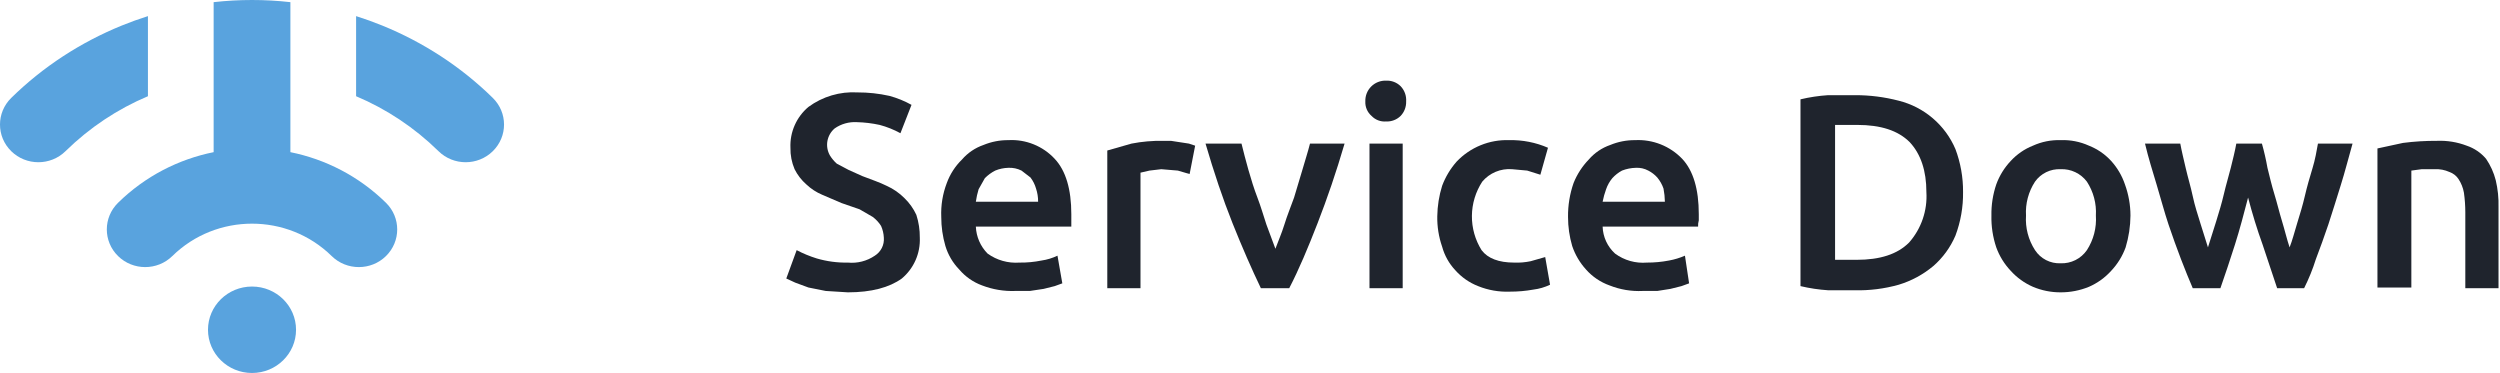 <svg width="248" height="37" viewBox="0 0 248 37" fill="none" xmlns="http://www.w3.org/2000/svg">
<path fill-rule="evenodd" clip-rule="evenodd" d="M25 28.425C22.588 28.425 20.633 30.345 20.633 32.713C20.633 35.08 22.588 37 25 37C27.412 37 29.367 35.08 29.367 32.713C29.367 30.345 27.412 28.425 25 28.425Z" fill="#59A3DE"/>
<path fill-rule="evenodd" clip-rule="evenodd" d="M17.094 25.401C19.277 23.259 22.138 22.187 25 22.187C27.862 22.187 30.723 23.259 32.905 25.402C34.392 26.86 36.802 26.86 38.288 25.402C39.775 23.942 39.775 21.576 38.288 20.117C35.593 17.47 32.282 15.796 28.807 15.094V13.721V7.745V0.214C27.548 0.072 26.277 0 25 0C23.723 0 22.452 0.072 21.193 0.214V7.745V13.721V15.094C17.719 15.796 14.407 17.47 11.711 20.117C10.225 21.576 10.225 23.942 11.711 25.401C13.198 26.86 15.608 26.86 17.094 25.401Z" fill="#59A3DE"/>
<path fill-rule="evenodd" clip-rule="evenodd" d="M6.498 14.998C8.888 12.652 11.668 10.812 14.675 9.545V1.599C13.8 1.876 12.938 2.186 12.088 2.531C8.005 4.192 4.267 6.619 1.115 9.713C-0.372 11.173 -0.372 13.539 1.115 14.998C2.601 16.458 5.012 16.458 6.498 14.998Z" fill="#59A3DE"/>
<path fill-rule="evenodd" clip-rule="evenodd" d="M35.325 1.599V9.545C38.332 10.812 41.113 12.652 43.502 14.998C44.989 16.458 47.399 16.458 48.885 14.998C50.372 13.539 50.372 11.173 48.885 9.713C45.733 6.619 41.996 4.192 37.913 2.531C37.063 2.186 36.199 1.875 35.325 1.599Z" fill="#59A3DE"/>
<g clip-path="url(#clip0_2_173)">
<path d="M84.108 26.049C85.053 26.141 86 25.898 86.784 25.363C87.082 25.175 87.323 24.91 87.48 24.595C87.637 24.281 87.705 23.929 87.677 23.578C87.659 23.176 87.566 22.78 87.402 22.412C87.184 22.067 86.905 21.765 86.578 21.52L85.275 20.765L83.49 20.147L81.569 19.324C80.984 19.079 80.45 18.73 79.99 18.294C79.507 17.872 79.111 17.359 78.823 16.784C78.537 16.112 78.397 15.387 78.412 14.657C78.379 13.89 78.523 13.127 78.833 12.425C79.142 11.723 79.609 11.101 80.196 10.608C81.602 9.574 83.326 9.064 85.069 9.167C86.13 9.164 87.189 9.279 88.225 9.51C88.991 9.716 89.729 10.016 90.422 10.402L89.323 13.216C88.673 12.859 87.982 12.583 87.265 12.392C86.52 12.229 85.762 12.137 85 12.118C84.219 12.072 83.446 12.29 82.804 12.735C82.424 13.055 82.168 13.498 82.08 13.987C81.993 14.476 82.079 14.98 82.323 15.412C82.51 15.719 82.742 15.996 83.01 16.235L84.177 16.853L85.549 17.471C86.441 17.814 87.265 18.088 87.951 18.431C88.617 18.729 89.222 19.148 89.735 19.667C90.221 20.14 90.617 20.698 90.902 21.314C91.138 22.045 91.253 22.81 91.245 23.578C91.278 24.345 91.133 25.109 90.824 25.811C90.515 26.513 90.048 27.134 89.461 27.628C88.225 28.52 86.441 29 84.108 29L81.912 28.863L80.196 28.52L78.892 28.039L78 27.628L79.029 24.814C79.666 25.149 80.332 25.425 81.02 25.637C82.022 25.931 83.063 26.07 84.108 26.049Z" fill="#1F242D"/>
<path d="M93.373 21.52C93.325 20.373 93.512 19.229 93.922 18.157C94.243 17.276 94.759 16.478 95.431 15.823C96.001 15.164 96.735 14.667 97.559 14.382C98.342 14.058 99.182 13.895 100.029 13.902C100.885 13.854 101.74 13.995 102.535 14.316C103.33 14.636 104.044 15.127 104.627 15.755C105.725 16.922 106.275 18.774 106.275 21.245V22.48H96.804C96.846 23.487 97.262 24.441 97.971 25.157C98.886 25.816 100.003 26.131 101.127 26.049C101.865 26.059 102.601 25.99 103.324 25.843C103.871 25.765 104.403 25.602 104.902 25.363L105.382 28.108L104.627 28.382L103.529 28.657L102.157 28.863H100.716C99.592 28.905 98.471 28.718 97.422 28.314C96.543 27.992 95.763 27.448 95.157 26.735C94.519 26.079 94.048 25.279 93.784 24.402C93.51 23.466 93.372 22.495 93.373 21.52ZM102.98 20.01C102.985 19.567 102.915 19.126 102.775 18.706C102.662 18.309 102.476 17.936 102.225 17.608L101.333 16.922C100.93 16.719 100.48 16.624 100.029 16.647C99.582 16.657 99.139 16.75 98.725 16.922C98.344 17.116 97.996 17.371 97.696 17.676L97.078 18.774C96.954 19.178 96.862 19.591 96.804 20.01H102.98Z" fill="#1F242D"/>
<path d="M118.01 17.265L116.843 16.922L115.196 16.784L114.029 16.922L113.137 17.128V28.588H109.843V14.931L112.245 14.245C113.285 14.043 114.343 13.951 115.402 13.971H116.157L117.049 14.108L117.941 14.245L118.559 14.451L118.01 17.265Z" fill="#1F242D"/>
<path d="M125.078 28.588C124.186 26.735 123.225 24.539 122.265 22.137C121.304 19.735 120.412 17.059 119.588 14.245H123.157C123.363 15.069 123.569 15.892 123.843 16.853C124.118 17.814 124.392 18.706 124.735 19.598C125.078 20.49 125.353 21.451 125.627 22.274L126.52 24.677C126.794 23.922 127.137 23.167 127.412 22.274C127.686 21.382 128.029 20.559 128.373 19.598L129.196 16.853C129.471 15.892 129.745 15.069 129.951 14.245H133.382C132.559 17.059 131.667 19.667 130.706 22.137C129.745 24.608 128.853 26.735 127.892 28.588H125.078Z" fill="#1F242D"/>
<path d="M139.49 10.059C139.499 10.323 139.455 10.587 139.361 10.835C139.267 11.082 139.124 11.308 138.941 11.5C138.752 11.686 138.526 11.831 138.278 11.925C138.03 12.02 137.765 12.062 137.5 12.049C137.234 12.071 136.966 12.033 136.717 11.938C136.468 11.843 136.243 11.694 136.059 11.5C135.853 11.323 135.69 11.101 135.583 10.851C135.476 10.601 135.428 10.33 135.441 10.059C135.432 9.786 135.478 9.514 135.578 9.26C135.678 9.006 135.83 8.775 136.023 8.582C136.216 8.389 136.447 8.237 136.701 8.137C136.955 8.037 137.227 7.99 137.5 8C137.765 7.987 138.03 8.029 138.278 8.124C138.526 8.218 138.752 8.363 138.941 8.549C139.133 8.749 139.28 8.986 139.375 9.246C139.469 9.506 139.509 9.783 139.49 10.059ZM139.147 28.588H135.853V14.245H139.147V28.588Z" fill="#1F242D"/>
<path d="M142.578 21.451C142.593 20.427 142.755 19.41 143.059 18.431C143.389 17.55 143.878 16.736 144.5 16.029C145.169 15.326 145.98 14.773 146.88 14.406C147.779 14.039 148.745 13.867 149.716 13.902C151.036 13.873 152.347 14.13 153.559 14.657L152.804 17.333L151.5 16.922L149.99 16.784C149.436 16.741 148.879 16.83 148.365 17.045C147.852 17.26 147.397 17.594 147.039 18.02C146.381 19.028 146.025 20.203 146.013 21.407C146.001 22.61 146.333 23.793 146.971 24.814C147.588 25.637 148.686 26.049 150.196 26.049C150.749 26.072 151.302 26.026 151.843 25.912L153.284 25.5L153.765 28.245C153.246 28.494 152.689 28.656 152.118 28.726C151.348 28.865 150.567 28.934 149.784 28.931C148.705 28.974 147.629 28.787 146.627 28.382C145.758 28.043 144.982 27.502 144.363 26.804C143.745 26.144 143.297 25.343 143.059 24.471C142.722 23.5 142.559 22.478 142.578 21.451Z" fill="#1F242D"/>
<path d="M155.549 21.52C155.536 20.375 155.722 19.238 156.098 18.157C156.445 17.288 156.958 16.496 157.608 15.823C158.177 15.164 158.911 14.667 159.735 14.382C160.518 14.058 161.358 13.895 162.206 13.902C163.071 13.858 163.936 14.001 164.741 14.32C165.546 14.64 166.273 15.129 166.873 15.755C167.971 16.922 168.52 18.774 168.52 21.245V21.863C168.463 22.064 168.44 22.272 168.451 22.48H158.98C158.996 22.986 159.114 23.484 159.326 23.944C159.538 24.404 159.841 24.816 160.216 25.157C161.125 25.826 162.247 26.143 163.373 26.049C164.109 26.052 164.845 25.983 165.569 25.843C166.111 25.744 166.641 25.583 167.147 25.363L167.559 28.108L166.804 28.382L165.706 28.657L164.402 28.863H162.961C161.836 28.917 160.713 28.73 159.667 28.314C158.768 27.994 157.965 27.451 157.333 26.735C156.719 26.061 156.252 25.266 155.961 24.402C155.687 23.466 155.548 22.495 155.549 21.52ZM165.157 20.01C165.149 19.572 165.103 19.136 165.02 18.706C164.882 18.305 164.673 17.933 164.402 17.608C164.149 17.326 163.847 17.094 163.51 16.922C163.131 16.718 162.704 16.623 162.275 16.647C161.805 16.658 161.34 16.751 160.902 16.922C160.541 17.117 160.217 17.372 159.941 17.676C159.671 18.002 159.461 18.374 159.324 18.774C159.177 19.177 159.063 19.59 158.98 20.01H165.157Z" fill="#1F242D"/>
<path d="M194.735 19.049C194.755 20.525 194.499 21.991 193.98 23.373C193.485 24.532 192.734 25.564 191.784 26.392C190.777 27.235 189.61 27.865 188.353 28.245C186.925 28.647 185.444 28.832 183.961 28.794H181.353C180.428 28.734 179.51 28.597 178.608 28.382V9.853C179.51 9.639 180.428 9.501 181.353 9.441H184.029C185.488 9.437 186.941 9.622 188.353 9.99C189.598 10.301 190.755 10.897 191.731 11.731C192.708 12.564 193.478 13.613 193.98 14.794C194.49 16.154 194.746 17.596 194.735 19.049ZM182.039 25.774H184.167C186.5 25.774 188.216 25.226 189.382 24.059C190.595 22.682 191.212 20.88 191.098 19.049C191.098 16.945 190.549 15.297 189.451 14.108C188.284 12.941 186.569 12.392 184.235 12.392H182.039V25.774Z" fill="#1F242D"/>
<path d="M211.343 21.382C211.334 22.452 211.172 23.515 210.863 24.539C210.548 25.408 210.057 26.202 209.422 26.872C208.809 27.548 208.061 28.086 207.225 28.451C206.333 28.817 205.377 29.004 204.412 29C203.469 29.004 202.535 28.817 201.667 28.451C200.831 28.086 200.083 27.548 199.471 26.872C198.835 26.202 198.344 25.408 198.029 24.539C197.688 23.523 197.525 22.454 197.549 21.382C197.53 20.333 197.693 19.288 198.029 18.294C198.344 17.426 198.835 16.631 199.471 15.961C200.08 15.299 200.83 14.782 201.667 14.451C202.528 14.06 203.467 13.872 204.412 13.902C205.38 13.864 206.343 14.052 207.225 14.451C208.062 14.782 208.813 15.299 209.422 15.961C210.036 16.635 210.503 17.43 210.794 18.294C211.154 19.284 211.34 20.329 211.343 21.382ZM207.912 21.382C207.982 20.195 207.669 19.016 207.02 18.02C206.718 17.617 206.323 17.294 205.869 17.079C205.414 16.863 204.914 16.762 204.412 16.784C203.919 16.762 203.428 16.863 202.985 17.078C202.541 17.294 202.159 17.618 201.873 18.02C201.223 19.016 200.91 20.195 200.98 21.382C200.9 22.592 201.213 23.796 201.873 24.814C202.146 25.233 202.524 25.573 202.969 25.802C203.415 26.031 203.912 26.139 204.412 26.118C204.921 26.138 205.427 26.029 205.883 25.801C206.339 25.573 206.73 25.233 207.02 24.814C207.679 23.796 207.992 22.592 207.912 21.382Z" fill="#1F242D"/>
<path d="M223.01 19.598C222.598 21.177 222.186 22.755 221.706 24.265C221.225 25.774 220.745 27.216 220.265 28.588H217.52C217.176 27.765 216.765 26.804 216.353 25.706C215.941 24.608 215.529 23.51 215.118 22.274C214.706 21.039 214.363 19.735 213.951 18.363C213.539 16.99 213.127 15.686 212.784 14.245H216.284C216.422 15 216.627 15.823 216.833 16.716C217.039 17.608 217.314 18.5 217.52 19.461C217.725 20.422 218 21.245 218.274 22.137L219.029 24.539L219.853 21.931C220.127 21.039 220.402 20.147 220.608 19.255C220.814 18.363 221.088 17.471 221.294 16.647C221.5 15.823 221.706 15 221.843 14.245H224.382C224.605 15.036 224.789 15.838 224.931 16.647C225.137 17.471 225.343 18.363 225.618 19.255C225.892 20.147 226.098 21.039 226.373 21.931C226.647 22.823 226.853 23.716 227.127 24.539C227.402 23.853 227.608 23.029 227.882 22.137C228.157 21.245 228.431 20.353 228.637 19.461C228.843 18.569 229.118 17.608 229.392 16.716C229.667 15.823 229.804 15 229.941 14.245H233.373C232.961 15.686 232.618 17.059 232.206 18.363C231.794 19.667 231.382 21.039 230.971 22.274C230.559 23.51 230.147 24.608 229.735 25.706C229.425 26.697 229.034 27.66 228.569 28.588H225.892L224.451 24.265C223.902 22.755 223.422 21.177 223.01 19.598Z" fill="#1F242D"/>
<path d="M235.843 14.726L238.382 14.177C239.497 14.033 240.621 13.964 241.745 13.971C242.751 13.929 243.755 14.092 244.696 14.451C245.444 14.702 246.108 15.153 246.618 15.755C247.059 16.403 247.385 17.123 247.578 17.882C247.786 18.759 247.878 19.659 247.853 20.559V28.588H244.559V21.039C244.557 20.396 244.512 19.754 244.422 19.118C244.336 18.627 244.149 18.159 243.873 17.745C243.657 17.426 243.344 17.185 242.98 17.059C242.528 16.855 242.035 16.761 241.539 16.784H240.235L239.206 16.922V28.52H235.843V14.726Z" fill="#1F242D"/>
</g>
<defs>
<clipPath id="clip0_2_173">
<rect width="169.853" height="21" fill="white" transform="translate(78 8)"/>
</clipPath>
</defs>
</svg>

